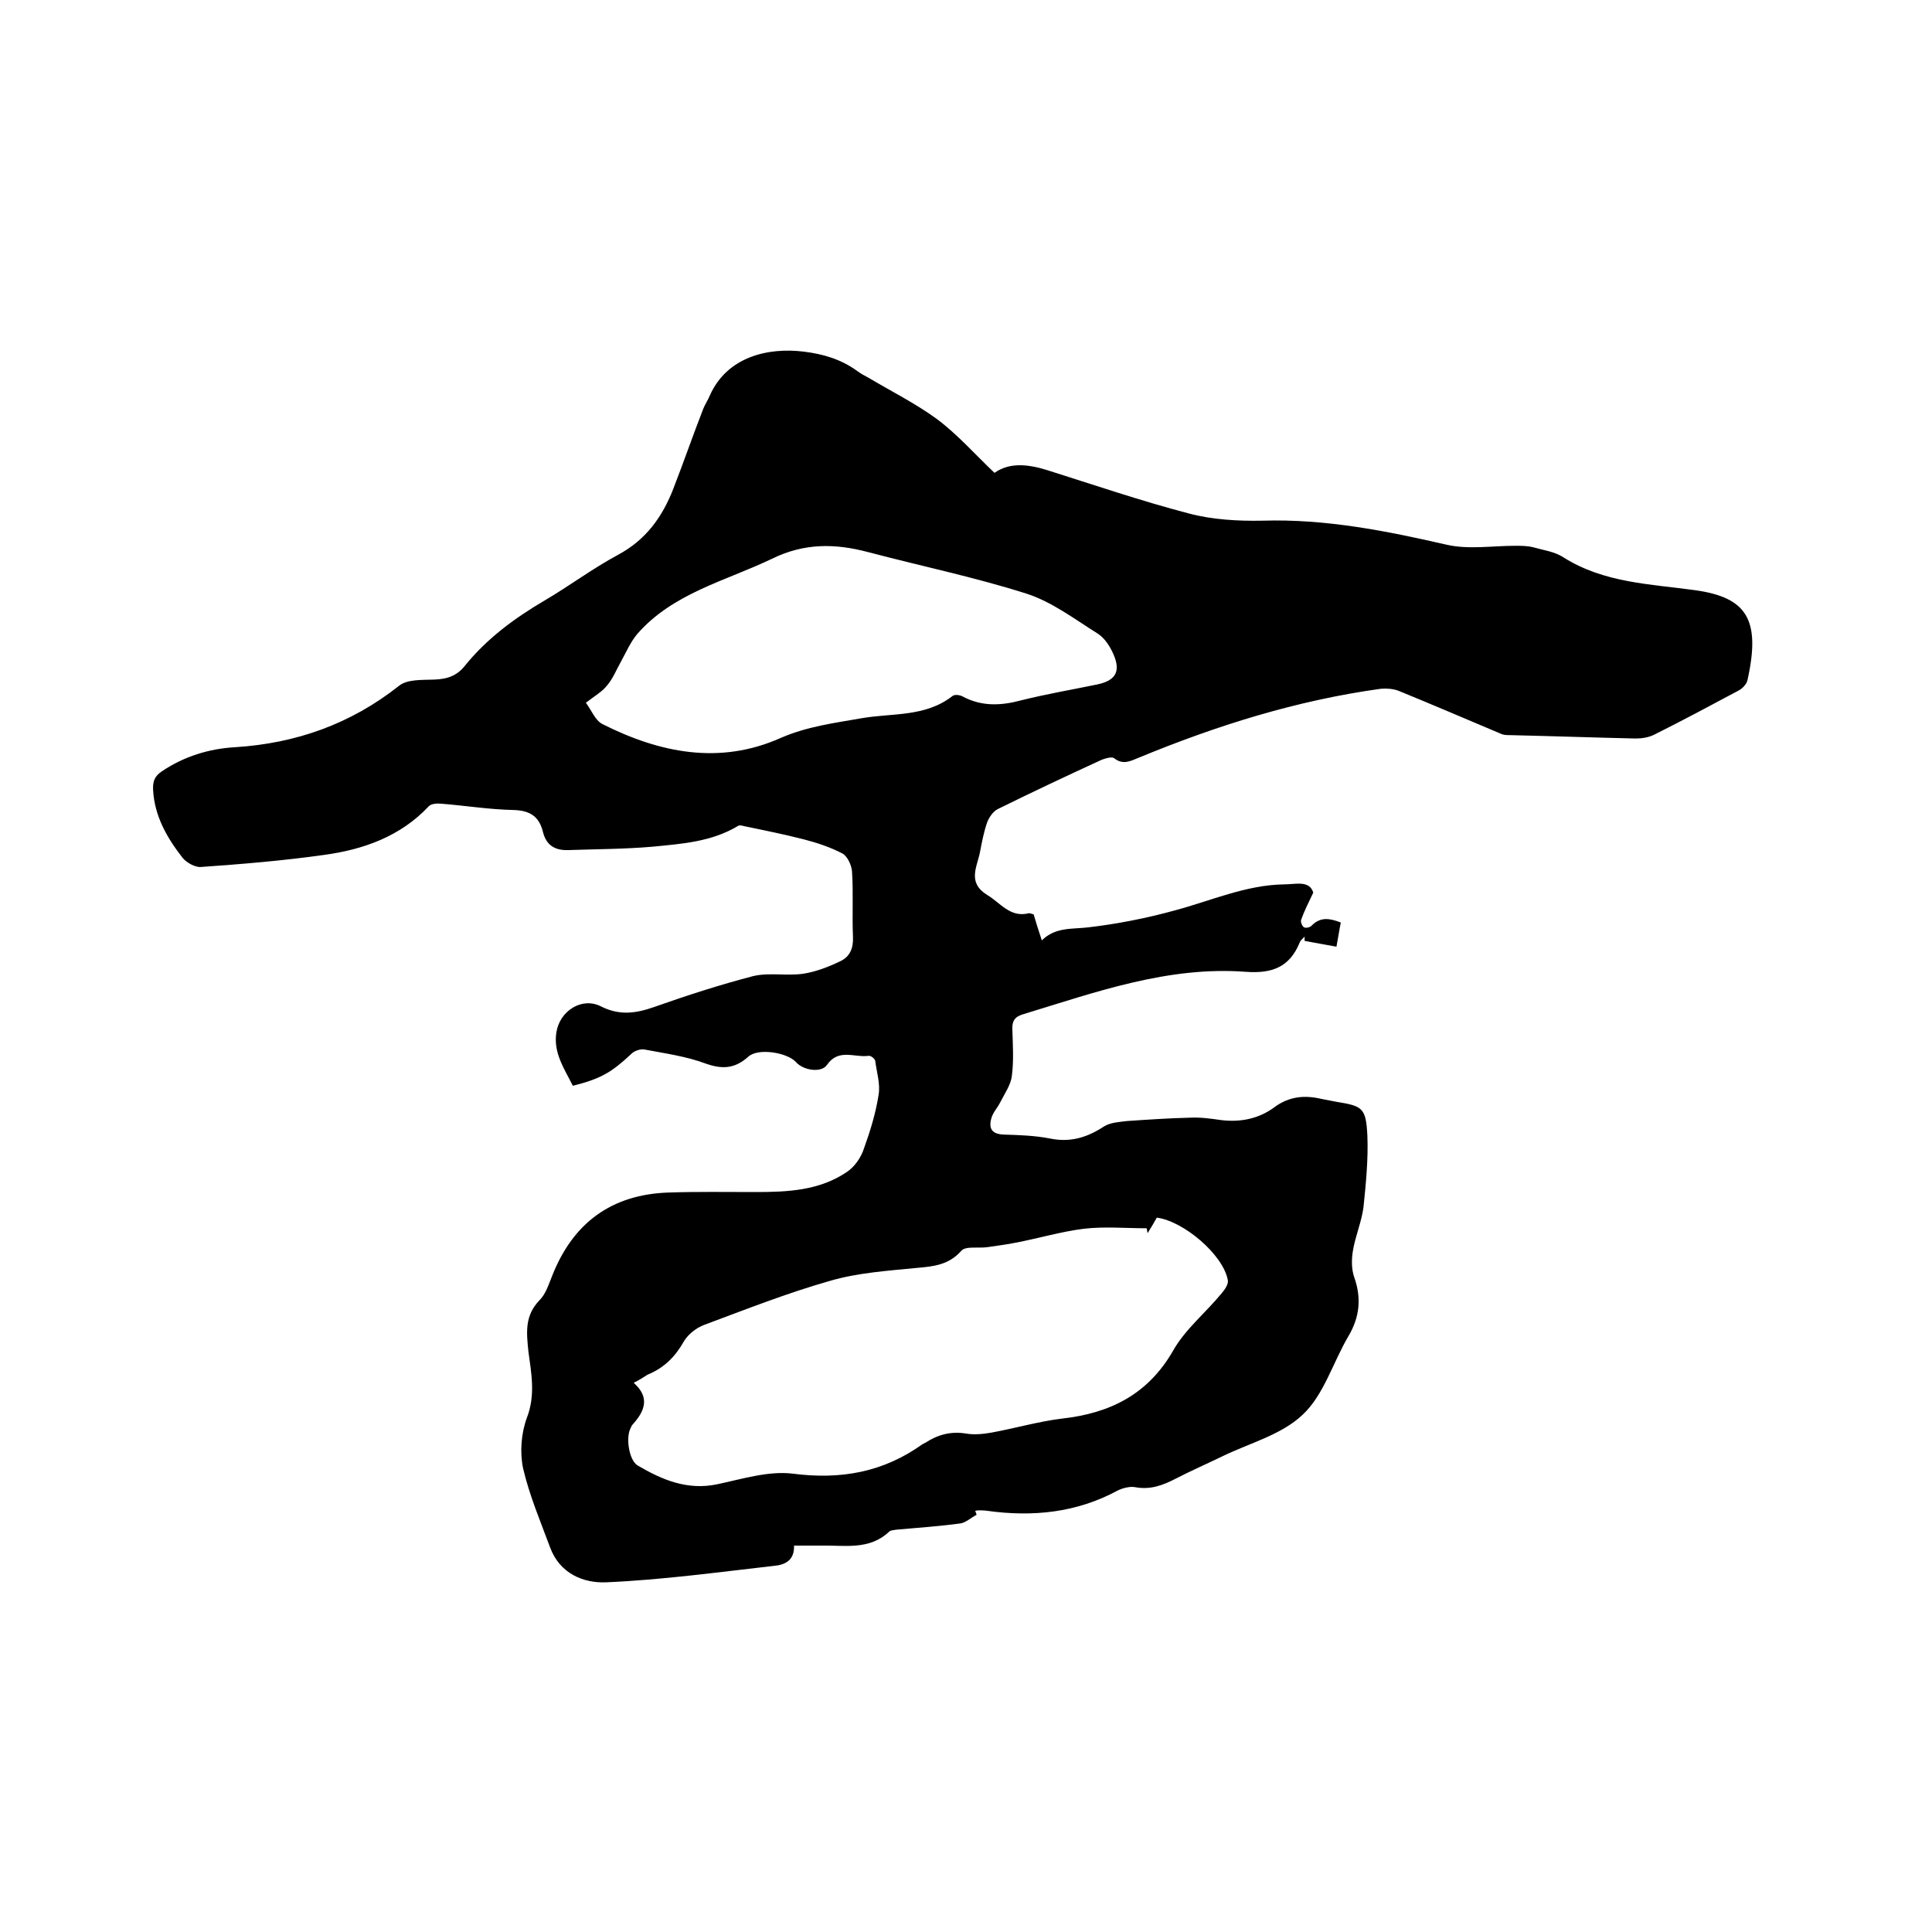 <svg enable-background="new 0 0 400 400" viewBox="0 0 400 400" xmlns="http://www.w3.org/2000/svg"><path d="m118.6 224.8c-1.8-3.6-4.1-6.9-3.4-11.1.7-4.4 5.3-7.4 9.3-5.3 3.8 1.9 7.2 1.4 10.9.1 6.8-2.4 13.6-4.6 20.5-6.4 3.3-.8 7 0 10.4-.5 2.6-.4 5.2-1.4 7.7-2.6 1.9-.9 2.7-2.6 2.6-5-.2-4.5.1-9.1-.2-13.6-.1-1.3-1-3.2-2-3.7-2.5-1.3-5.2-2.2-7.9-2.9-3.9-1-7.8-1.8-11.7-2.6-.7-.1-1.6-.5-2-.2-5.5 3.3-11.6 3.7-17.7 4.3-5.8.5-11.6.5-17.4.7-2.7.1-4.6-.9-5.3-3.8-.8-3.2-2.7-4.4-6.1-4.5-5-.1-9.9-.9-14.9-1.3-.9-.1-2.1 0-2.6.5-5.9 6.3-13.6 9-21.7 10.1-8.5 1.2-17 1.9-25.5 2.5-1.2.1-3-.9-3.8-1.9-3.2-4.1-5.8-8.6-6.1-14-.1-1.8.3-2.9 1.8-3.9 4.6-3.1 9.8-4.7 15.2-5 12.6-.8 23.9-4.8 33.9-12.7 1.7-1.4 4.8-1.2 7.3-1.3 2.6-.1 4.6-.7 6.3-2.8 4.6-5.7 10.3-9.9 16.6-13.6 5.1-3 9.9-6.6 15.1-9.4 5.8-3.1 9.2-7.8 11.5-13.7 2.1-5.4 4-10.9 6.1-16.3.4-1.1 1.1-2.1 1.5-3.1 3.6-8 12.1-9.9 19.4-9 4.1.5 7.8 1.6 11.2 4.1.7.5 1.4.9 2.2 1.3 4.7 2.8 9.7 5.3 14.1 8.5 4.3 3.2 7.9 7.3 12 11.2 3.1-2.2 6.9-1.8 10.8-.6 9.8 3.1 19.5 6.4 29.4 9 4.9 1.3 10.2 1.6 15.3 1.5 13-.4 25.6 2.1 38.2 5 4.5 1 9.4.2 14.1.2 1.2 0 2.5 0 3.7.3 2.1.6 4.5.9 6.3 2.1 8.4 5.3 17.9 5.5 27.3 6.8 10.6 1.5 13.6 6 10.8 18.6-.2.9-1.1 1.8-1.9 2.2-5.8 3.1-11.6 6.2-17.4 9.1-1.2.6-2.6.8-3.9.8-8.7-.2-17.3-.5-26-.7-.6 0-1.3 0-1.9-.3-7.1-3-14.1-6-21.2-8.9-1.1-.4-2.4-.5-3.6-.4-17.4 2.4-34 7.6-50.2 14.3-1.7.7-3.2 1.5-5 .1-.5-.4-1.8 0-2.6.3-7.2 3.3-14.4 6.7-21.5 10.2-1 .5-1.8 1.7-2.2 2.7-.7 2-1.1 4.1-1.5 6.2-.6 3.1-2.7 6.3 1.5 8.9 2.7 1.6 4.7 4.7 8.5 3.8.3-.1.6.1 1.1.2.5 1.7 1 3.3 1.7 5.4 2.8-2.8 6.3-2.3 9.6-2.7 6-.7 12.1-1.9 17.9-3.5 7.5-2 14.8-5.3 22.7-5.4 2.3 0 5.2-.9 6 1.7-1.1 2.3-1.9 3.9-2.5 5.6-.2.4.2 1.4.6 1.6s1.3 0 1.6-.4c1.8-1.8 3.7-1.5 6-.6-.3 1.4-.5 2.9-.9 5-2.3-.4-4.4-.8-6.6-1.2 0-.3 0-.6 0-.9-.3.4-.8.7-1 1.2-2.1 5.2-5.8 6.5-11.2 6.1-16.1-1.2-31 4.2-46.1 8.8-1.7.5-2.3 1.4-2.2 3.2.1 3.2.3 6.4-.1 9.5-.2 1.9-1.5 3.7-2.4 5.5-.6 1.2-1.6 2.2-1.9 3.5-.5 2 .2 3.1 2.6 3.2 3.2.1 6.4.2 9.5.8 4.3.9 7.8-.2 11.3-2.5 1.3-.8 3.1-.9 4.7-1.1 4.4-.3 8.8-.6 13.2-.7 2.1-.1 4.2.2 6.3.5 4.1.5 7.9-.3 11.1-2.7 3-2.2 6.2-2.5 9.6-1.7 1 .2 2.1.4 3.1.6 5.5.9 6.2 1.2 6.5 7 .2 4.9-.3 9.9-.8 14.8-.4 3.1-1.7 6-2.2 9.1-.3 1.8-.3 3.8.3 5.5 1.5 4.3 1.1 8.2-1.2 12.1-3.2 5.4-5.1 12.2-9.5 16.3-4.4 4.2-11.1 5.9-16.8 8.7-3.1 1.5-6.3 2.9-9.4 4.5-2.7 1.4-5.3 2.4-8.5 1.8-1.1-.2-2.6.2-3.6.7-8.5 4.6-17.6 5.5-27 4.2-.6-.1-1.3-.1-1.9-.1-.2 0-.4.1-.6.1.1.3.2.5.3.8-1.1.6-2.2 1.6-3.3 1.8-4.4.6-8.8.9-13.3 1.3-.5.1-1.2.1-1.5.4-4.1 3.9-9.2 2.8-14.1 2.9-1.8 0-3.6 0-5.6 0 .1 3.1-1.9 4-4.2 4.2-11.5 1.3-23.1 2.9-34.7 3.4-4.7.2-9.6-1.8-11.6-7.2s-4.3-10.8-5.6-16.4c-.7-3.3-.4-7.3.8-10.5 1.8-4.7.9-9.2.3-13.7-.4-3.9-.8-7.4 2.3-10.6 1.3-1.3 1.9-3.3 2.6-5 4.3-11 12.3-16.9 24.1-17.3 6-.2 12-.1 18.1-.1 6.6 0 13.2-.3 18.9-4.2 1.6-1.1 2.9-3 3.5-4.9 1.3-3.6 2.4-7.2 3-11 .4-2.3-.4-4.7-.7-7.1-.1-.4-.9-1.1-1.4-1-2.9.4-6.2-1.6-8.6 1.9-1.2 1.7-4.9 1.1-6.4-.6-1.8-2-7.9-3-9.9-1.1-2.8 2.5-5.4 2.6-8.8 1.4-4-1.5-8.4-2.1-12.6-2.9-.9-.2-2.3.3-2.9 1-3.9 3.6-6 5-12 6.5zm12.6 61.5c3.4 3 2.3 5.8-.1 8.5-.2.2-.4.5-.5.8-1.1 1.9-.4 6.7 1.4 7.8 5.1 3 10.3 5.2 16.5 3.9 5.2-1.1 10.6-2.8 15.6-2.2 10 1.3 18.8-.3 26.9-6.1.2-.1.4-.2.6-.3 2.6-1.7 5.3-2.4 8.4-1.9 1.7.3 3.6.1 5.3-.2 4.9-.9 9.7-2.3 14.6-2.9 9.9-1.1 17.8-5 23-14.1 2.5-4.4 6.7-7.8 10-11.8.7-.8 1.5-2 1.3-2.8-1-5.3-9.2-12.2-14.7-12.9-.6 1.1-1.2 2.1-1.9 3.2-.1-.3-.1-.7-.2-1-4.4 0-8.7-.4-13 .1-4.8.6-9.4 2-14.2 2.9-1.9.4-3.8.6-5.7.9s-4.6-.3-5.5.8c-2.6 2.9-5.7 3.2-9.1 3.5-6.1.6-12.3 1-18.1 2.7-8.8 2.5-17.4 5.9-26 9.1-1.6.6-3.3 1.9-4.2 3.4-1.8 3.2-4.1 5.5-7.5 6.9-.8.5-1.7 1.1-2.9 1.7zm-9.9-140.8c1.2 1.6 1.9 3.6 3.4 4.4 11.9 6 24.3 8.5 36.9 2.9 5.5-2.4 11.1-3.1 16.8-4.1 6.3-1.1 13.2-.2 18.8-4.6.5-.4 1.7-.2 2.3.2 3.9 2 7.8 1.8 11.9.7 5.2-1.3 10.5-2.2 15.8-3.3 3.8-.8 4.9-2.7 3.3-6.3-.7-1.6-1.8-3.3-3.2-4.2-4.8-3-9.5-6.6-14.8-8.3-10.7-3.4-21.8-5.7-32.8-8.6-6.8-1.8-13.2-1.9-19.9 1.4-9.6 4.6-20.5 7.1-27.9 15.6-1.4 1.7-2.3 3.8-3.4 5.8-.9 1.6-1.6 3.4-2.8 4.8-1 1.3-2.6 2.2-4.4 3.6z"/></svg>